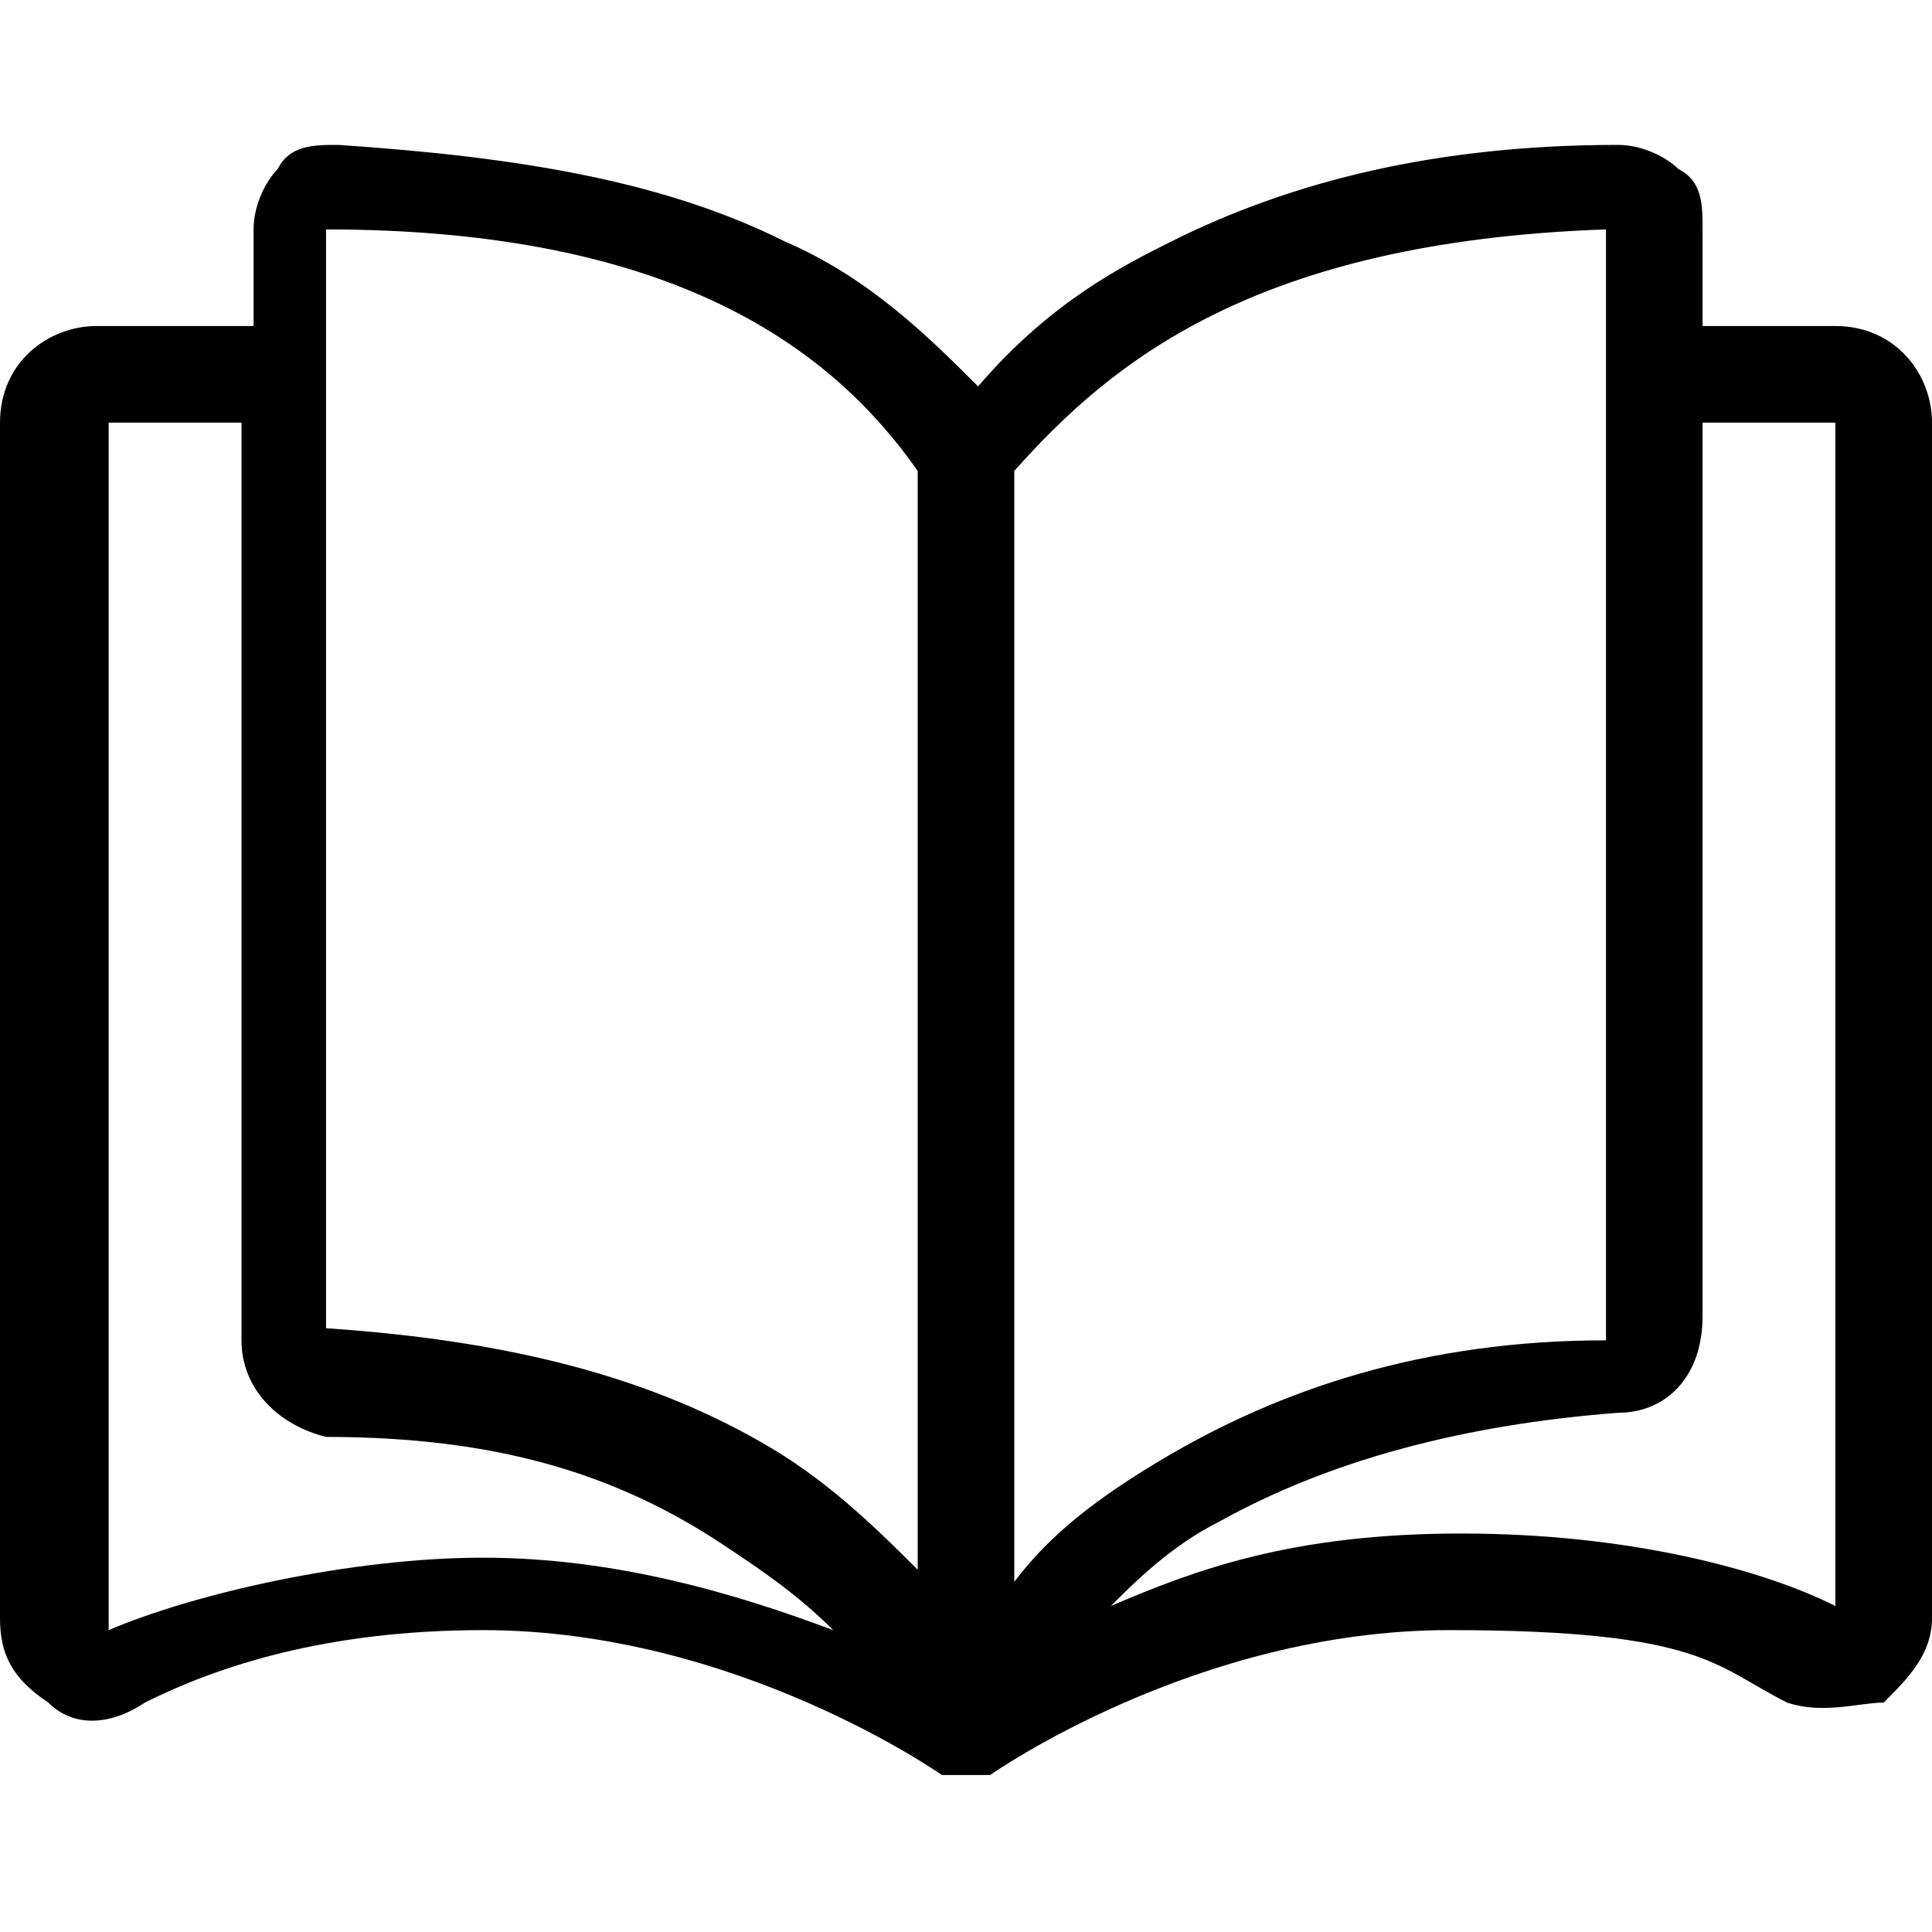 <svg xmlns="http://www.w3.org/2000/svg" width="16" height="16" fill="currentColor" class="bi bi-eye" viewBox="0 0 16 16">
  <path d="M15.2,2.7h-1.1v-.8c0-.2,0-.4-.2-.5-.1-.1-.3-.2-.5-.2-1.5,0-2.7.3-3.7.8-.4.2-1,.5-1.6,1.2-.4-.4-.9-.9-1.6-1.2-1-.5-2.2-.7-3.7-.8-.2,0-.4,0-.5.2-.1.1-.2.3-.2.5v.8H.8C.4,2.7,0,3,0,3.5v9.9c0,.3.1.5.4.7.2.2.5.2.8,0,.6-.3,1.5-.6,2.8-.6,2.1,0,3.8,1.2,3.8,1.2,0,0,.1,0,.2,0s.2,0,.2,0c0,0,1.7-1.2,3.8-1.2s2.2.3,2.8.6c.3.1.6,0,.8,0,.2-.2.4-.4.4-.7V3.5c0-.4-.3-.8-.8-.8ZM8.4,3.9c.8-.9,2-1.9,4.9-2v9.2s0,0,0,0c-1.5,0-2.7.4-3.7,1-.5.3-.9.6-1.2,1V3.9ZM2.7,1.9c2.9,0,4.2,1,4.9,2v9.1c-.3-.3-.7-.7-1.2-1-1-.6-2.2-.9-3.7-1,0,0,0,0,0,0V1.9ZM.9,13.4s0,0,0,0c0,0,0,0,0,0V3.5h1.1v7.6c0,.4.3.7.7.8,1.4,0,2.4.3,3.3.9.3.2.6.4.9.7-.8-.3-1.8-.6-2.9-.6s-2.4.3-3.1.6ZM15.2,13.3s0,0,0,0c0,0,0,0,0,0-.6-.3-1.7-.6-3.1-.6s-2.2.3-2.9.6c.2-.2.5-.5.9-.7.9-.5,2-.8,3.3-.9.4,0,.7-.3.7-.8V3.5h1.1s0,9.9,0,9.9Z"/>
</svg>
